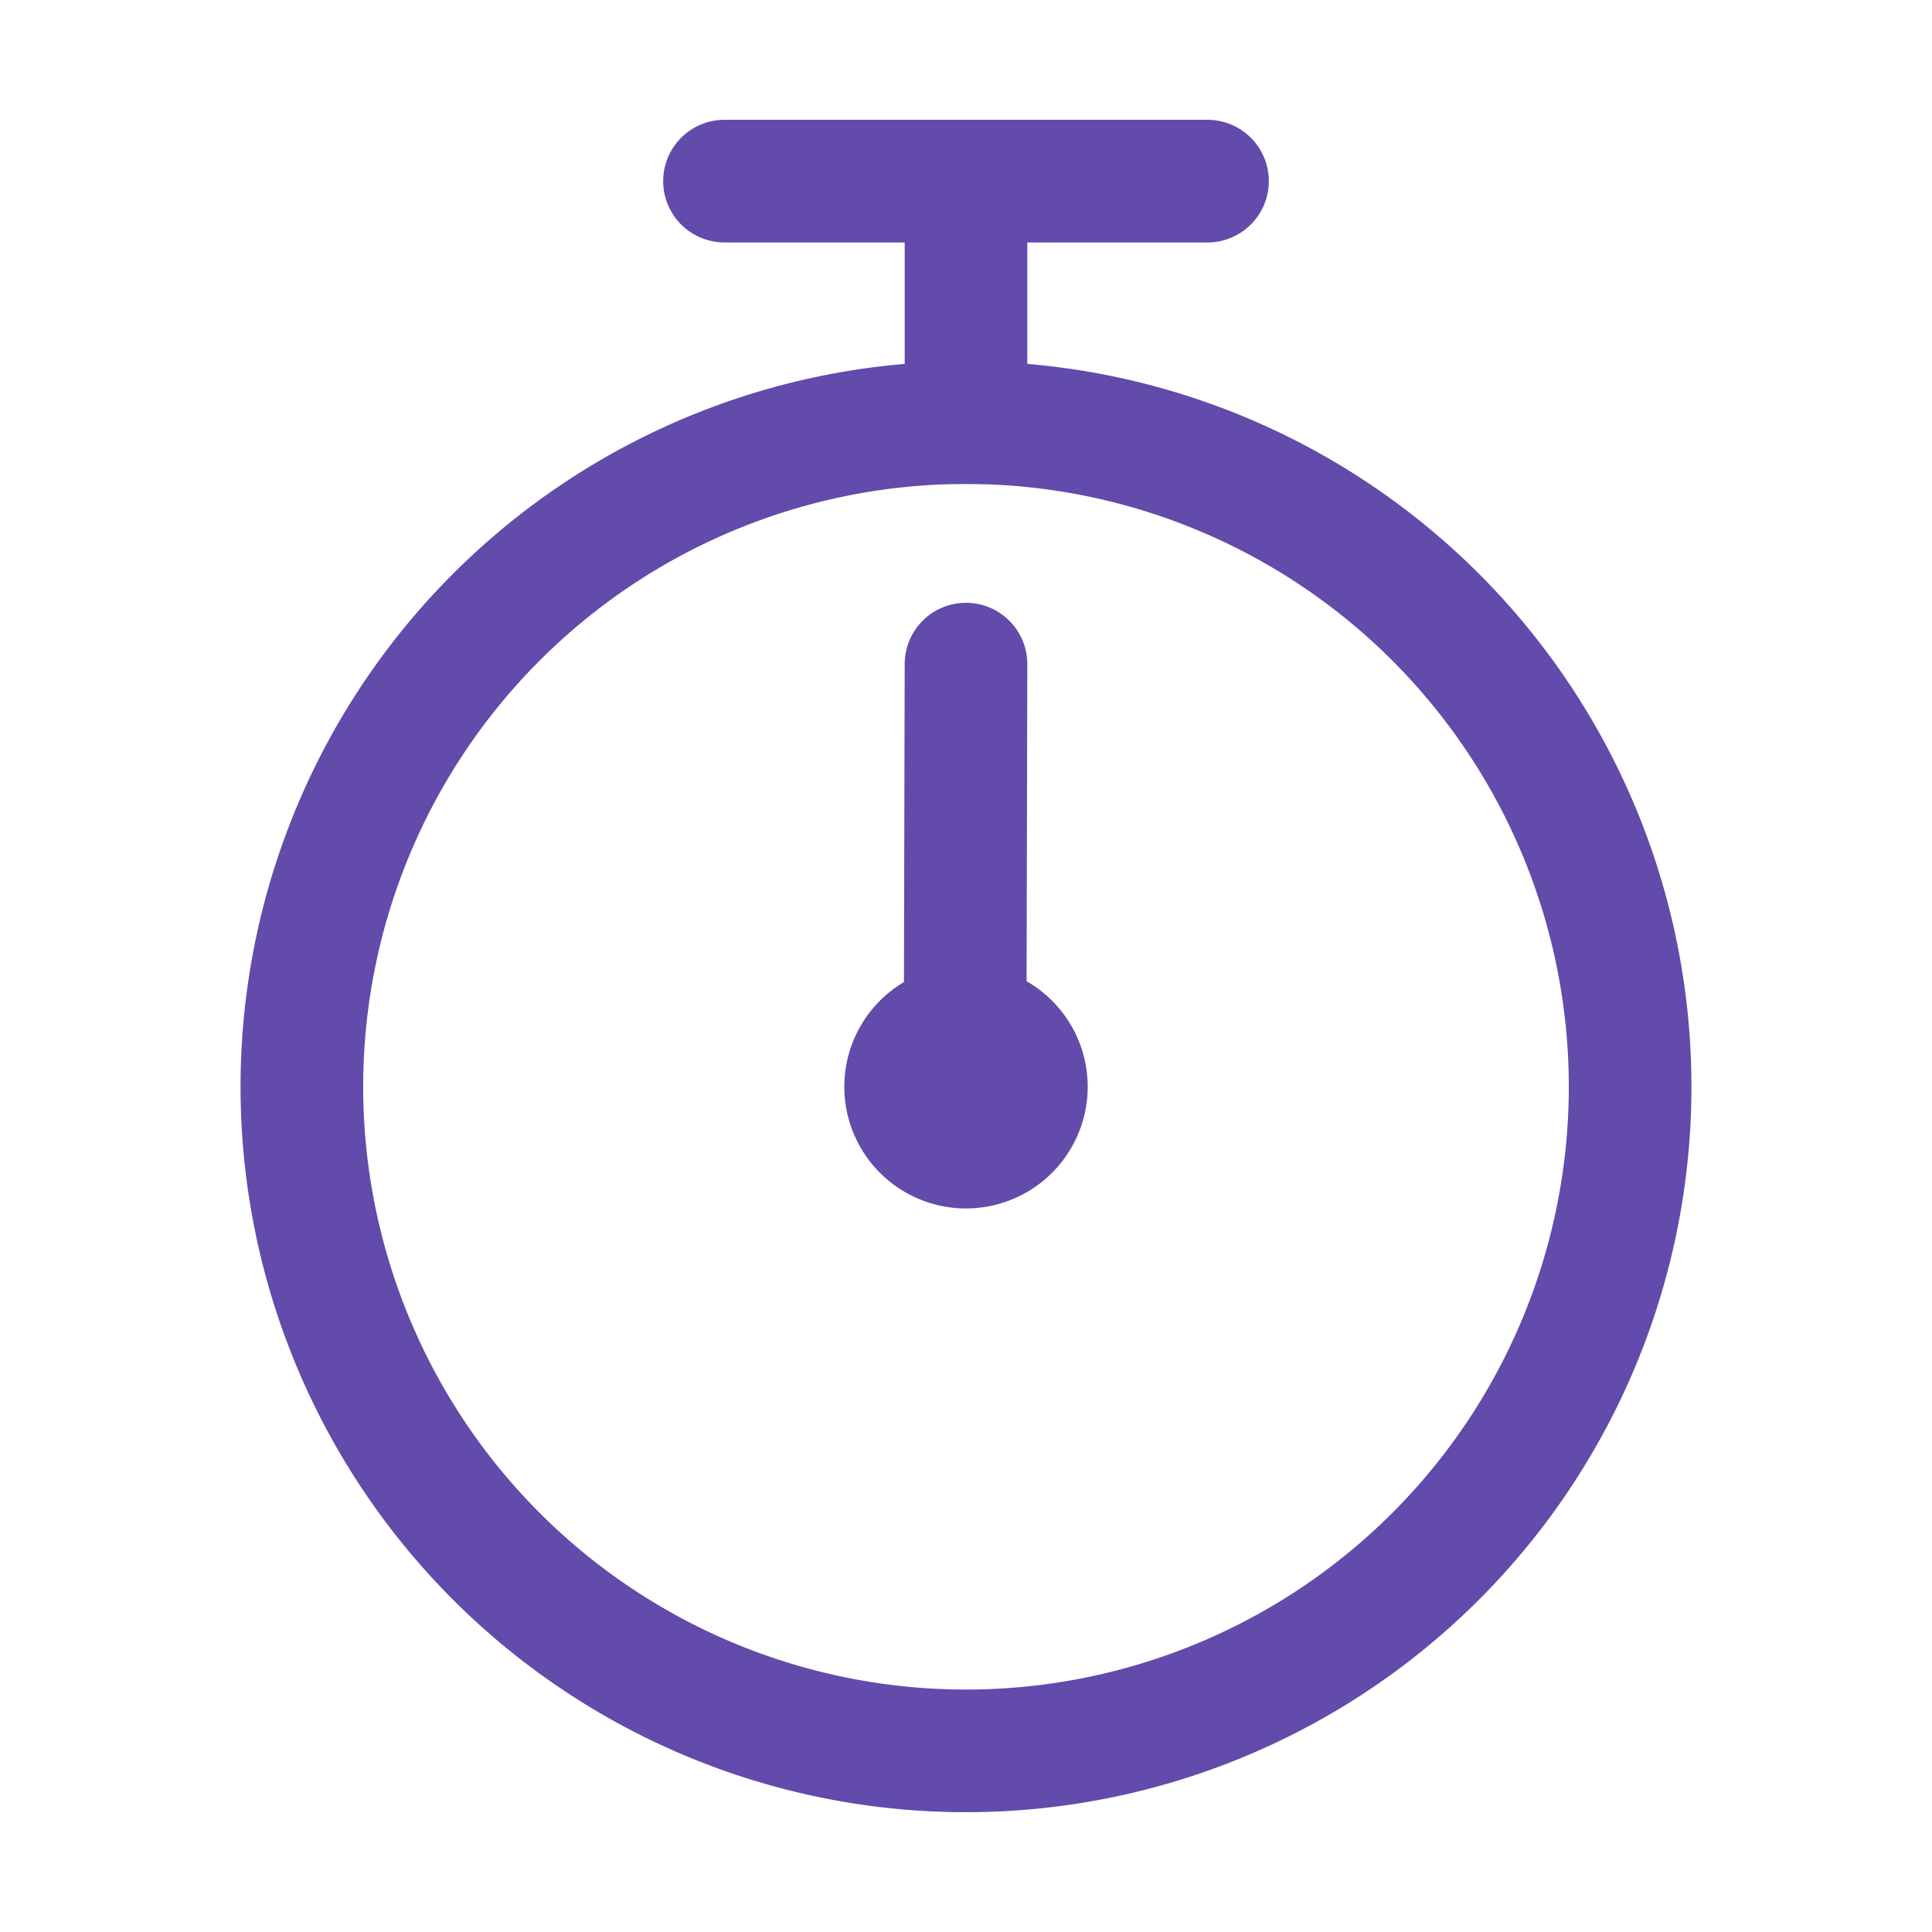 <?xml version="1.0" encoding="UTF-8"?>
<!-- Uploaded to: SVG Repo, www.svgrepo.com, Transformed by: SVG Repo Mixer Tools -->
<svg xmlns="http://www.w3.org/2000/svg" width="800px" height="800px" viewBox="0 0 1024 1024" fill="#624bab" stroke="#624bab">
  <g id="SVGRepo_bgCarrier" stroke-width="0"></g>
  <g id="SVGRepo_tracerCarrier" stroke-linecap="round" stroke-linejoin="round"></g>
  <g id="SVGRepo_iconCarrier">
    <path fill=" #624bab" d="M512 896a320 320 0 1 0 0-640 320 320 0 0 0 0 640zm0 64a384 384 0 1 1 0-768 384 384 0 0 1 0 768z"></path>
    <path fill=" #624bab" d="M512 320a32 32 0 0 1 32 32l-.512 224a32 32 0 1 1-64 0L480 352a32 32 0 0 1 32-32z"></path>
    <path fill=" #624bab" d="M448 576a64 64 0 1 0 128 0 64 64 0 1 0-128 0zm96-448v128h-64V128h-96a32 32 0 0 1 0-64h256a32 32 0 1 1 0 64h-96z"></path>
  </g>
</svg>
